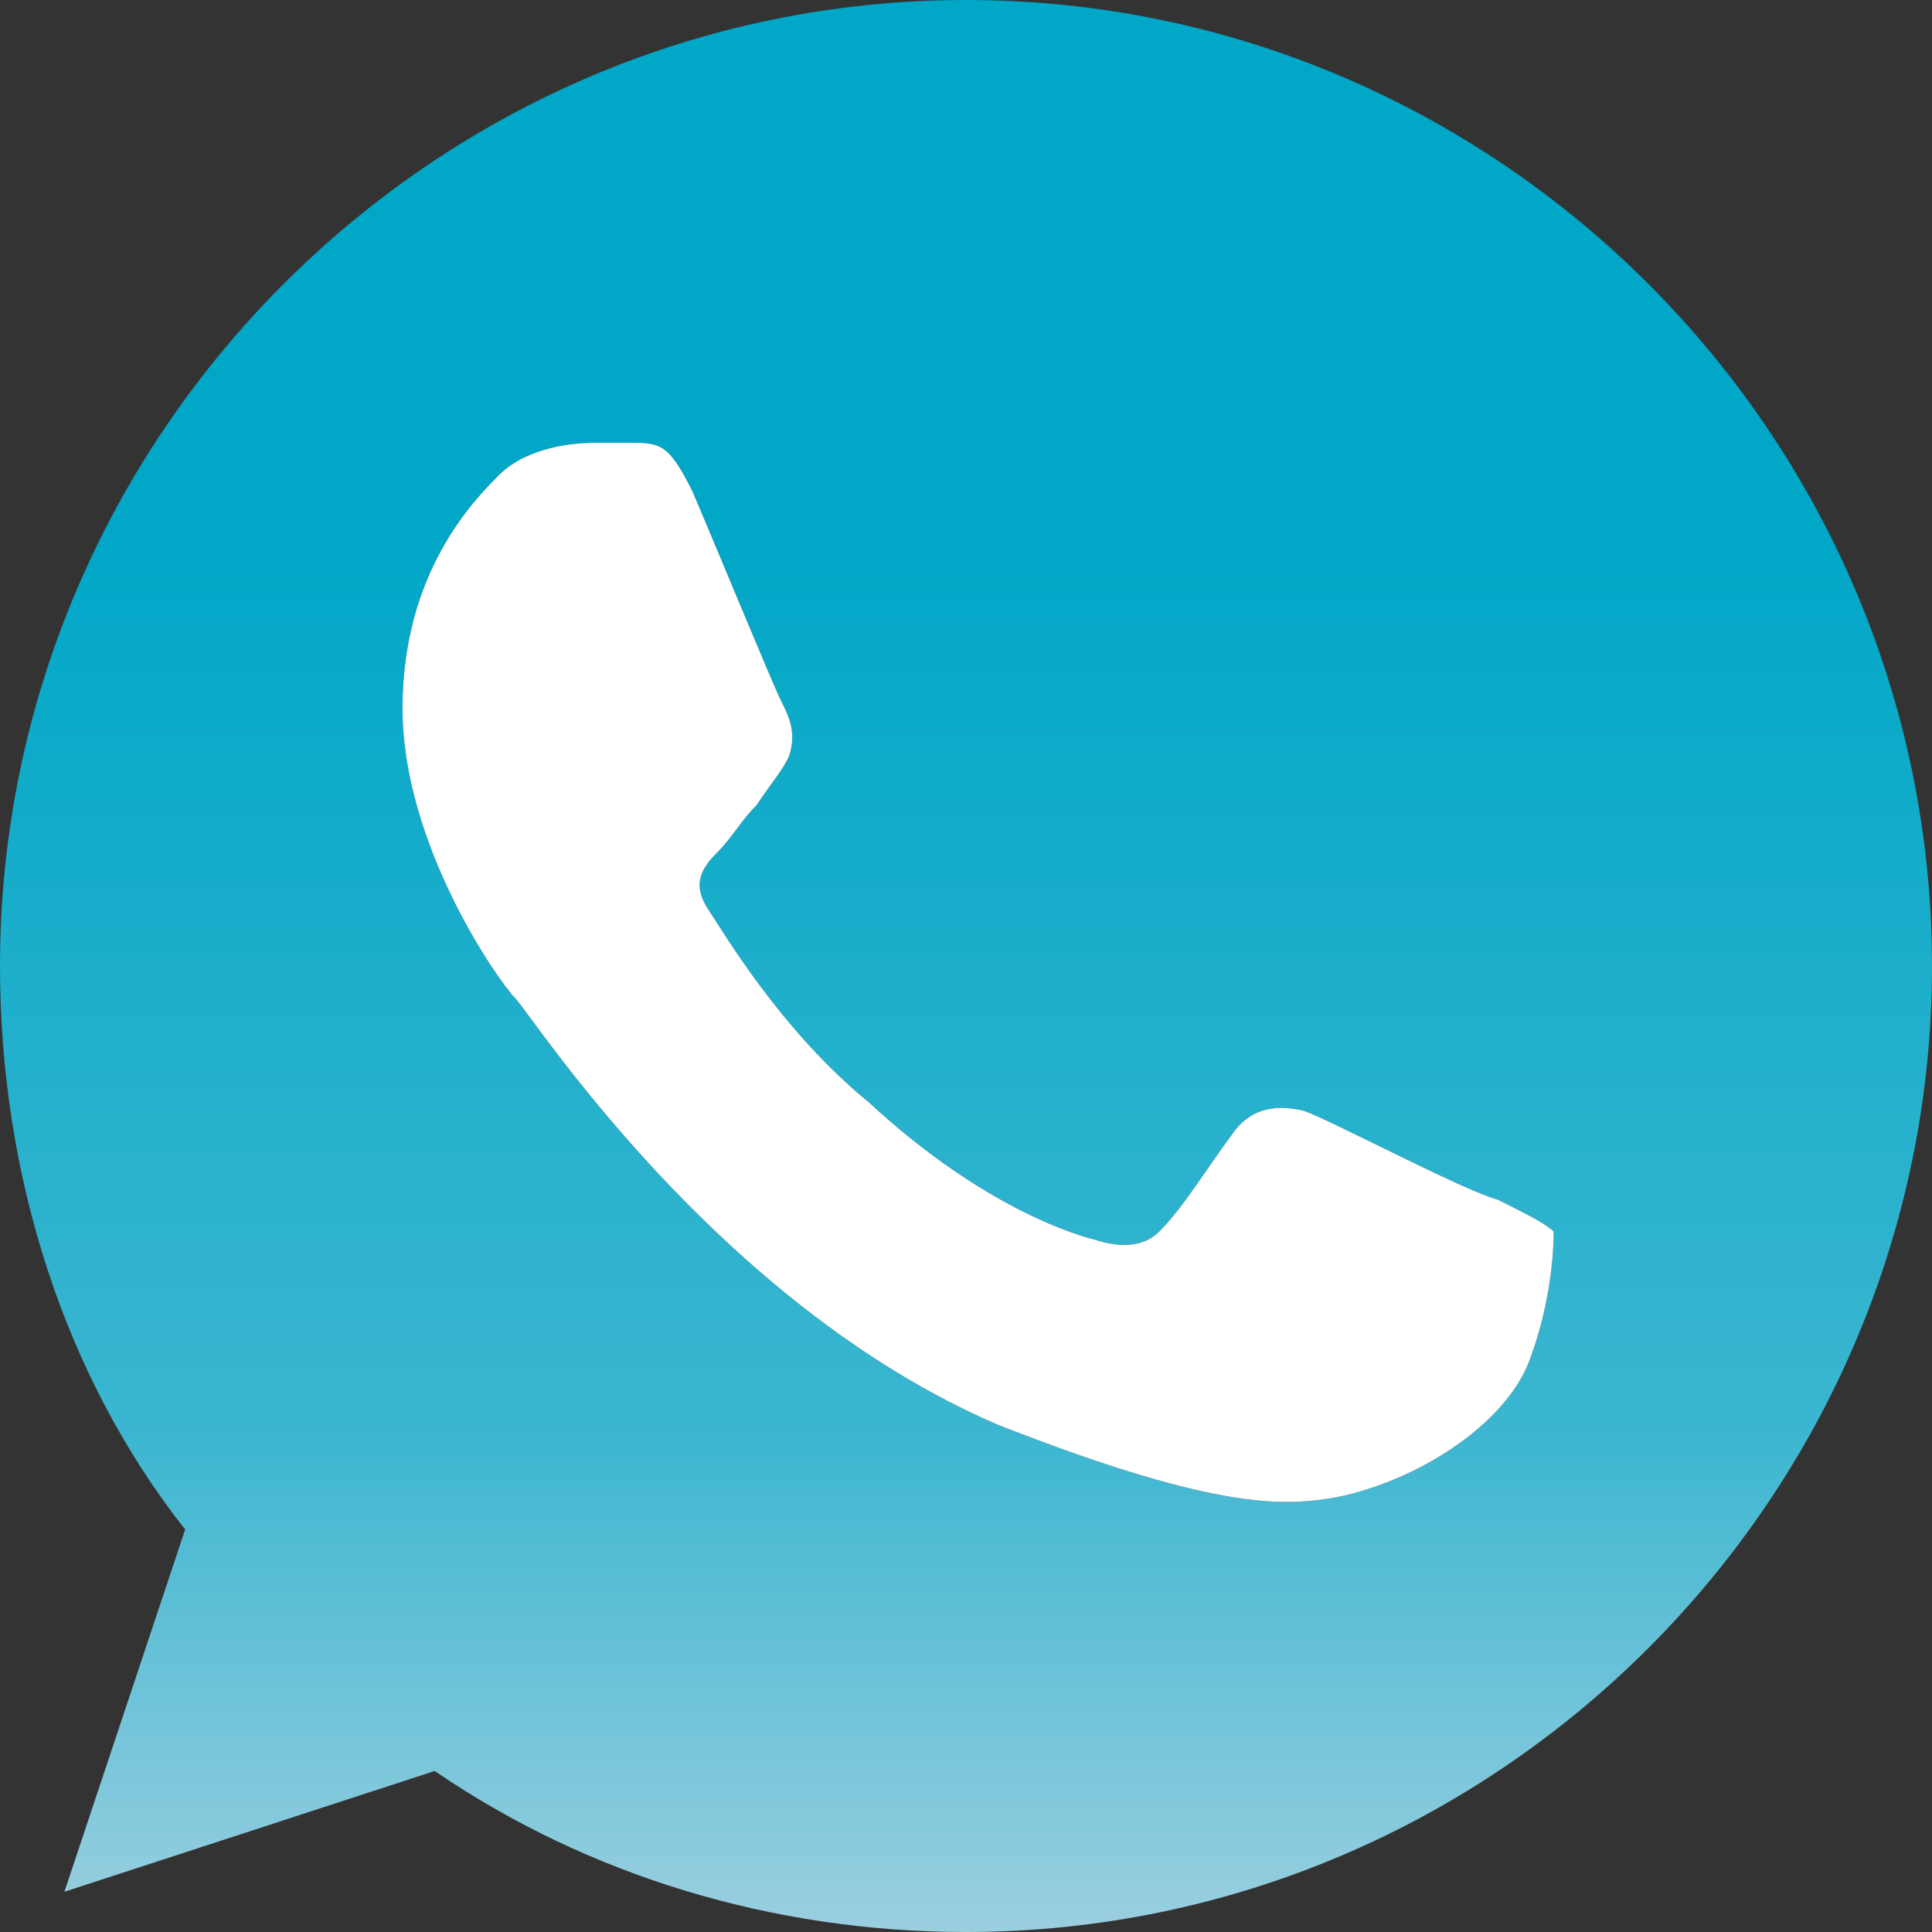 <?xml version="1.0" encoding="UTF-8"?> <svg xmlns="http://www.w3.org/2000/svg" width="41" height="41" viewBox="0 0 41 41" fill="none"><rect x="0" y="0" width="41" height="41" fill="#333333" stroke="none"/> <path d="M20.5 0C9.225 0 0 9.225 0 20.5C0 24.942 1.367 29.212 3.929 32.458L1.367 40.146L9.225 37.583C12.471 39.804 16.4 41 20.5 41C31.775 41 41 31.775 41 20.5C41 9.225 31.775 0 20.5 0ZM32.458 28.871C31.946 30.238 30.067 31.433 28.358 31.775C27.333 31.946 25.967 32.117 21.183 30.238C15.204 27.675 11.275 21.525 10.933 21.183C10.592 20.842 8.542 17.938 8.542 15.033C8.542 12.129 10.079 10.592 10.592 10.079C11.104 9.567 11.958 9.396 12.642 9.396C12.812 9.396 13.154 9.396 13.325 9.396C14.008 9.396 14.179 9.396 14.692 10.421C15.204 11.617 16.4 14.521 16.571 14.863C16.742 15.204 16.913 15.546 16.742 16.058C16.571 16.4 16.4 16.571 16.058 17.083C15.717 17.425 15.546 17.767 15.204 18.108C14.863 18.45 14.692 18.792 15.033 19.304C15.375 19.817 16.571 21.867 18.45 23.404C20.671 25.454 22.55 26.137 23.233 26.308C23.746 26.479 24.258 26.479 24.6 26.137C25.113 25.625 25.625 24.771 26.137 24.087C26.479 23.575 26.992 23.404 27.675 23.575C28.188 23.746 31.092 25.283 31.775 25.454C32.458 25.796 32.8 25.967 32.971 26.137C32.971 26.308 32.971 27.504 32.458 28.871Z" fill="url(#paint0_linear_1133_1505)"></path> <path d="M32.458 28.871C31.946 30.238 30.067 31.433 28.358 31.775C27.333 31.946 25.967 32.117 21.183 30.238C15.204 27.675 11.275 21.525 10.933 21.183C10.592 20.842 8.542 17.938 8.542 15.033C8.542 12.129 10.079 10.592 10.592 10.079C11.104 9.567 11.958 9.396 12.642 9.396H13.325C14.008 9.396 14.179 9.396 14.692 10.421C15.204 11.617 16.4 14.521 16.571 14.863C16.742 15.204 16.913 15.546 16.742 16.058C16.571 16.4 16.4 16.571 16.058 17.083C15.717 17.425 15.546 17.767 15.204 18.108C14.863 18.45 14.692 18.792 15.033 19.304C15.375 19.817 16.571 21.867 18.45 23.404C20.671 25.454 22.55 26.137 23.233 26.308C23.746 26.479 24.258 26.479 24.6 26.137C25.113 25.625 25.625 24.771 26.137 24.087C26.479 23.575 26.992 23.404 27.675 23.575C28.188 23.746 31.092 25.283 31.775 25.454C32.458 25.796 32.8 25.967 32.971 26.137C32.971 26.308 32.971 27.504 32.458 28.871Z" fill="white"></path> <defs> <linearGradient id="paint0_linear_1133_1505" x1="20.5" y1="0" x2="20.5" y2="41" gradientUnits="userSpaceOnUse"> <stop offset="0.281" stop-color="#00A7C7"></stop> <stop offset="0.739" stop-color="#3BB6D0"></stop> <stop offset="1" stop-color="#9BCFE0"></stop> </linearGradient> </defs> </svg> 